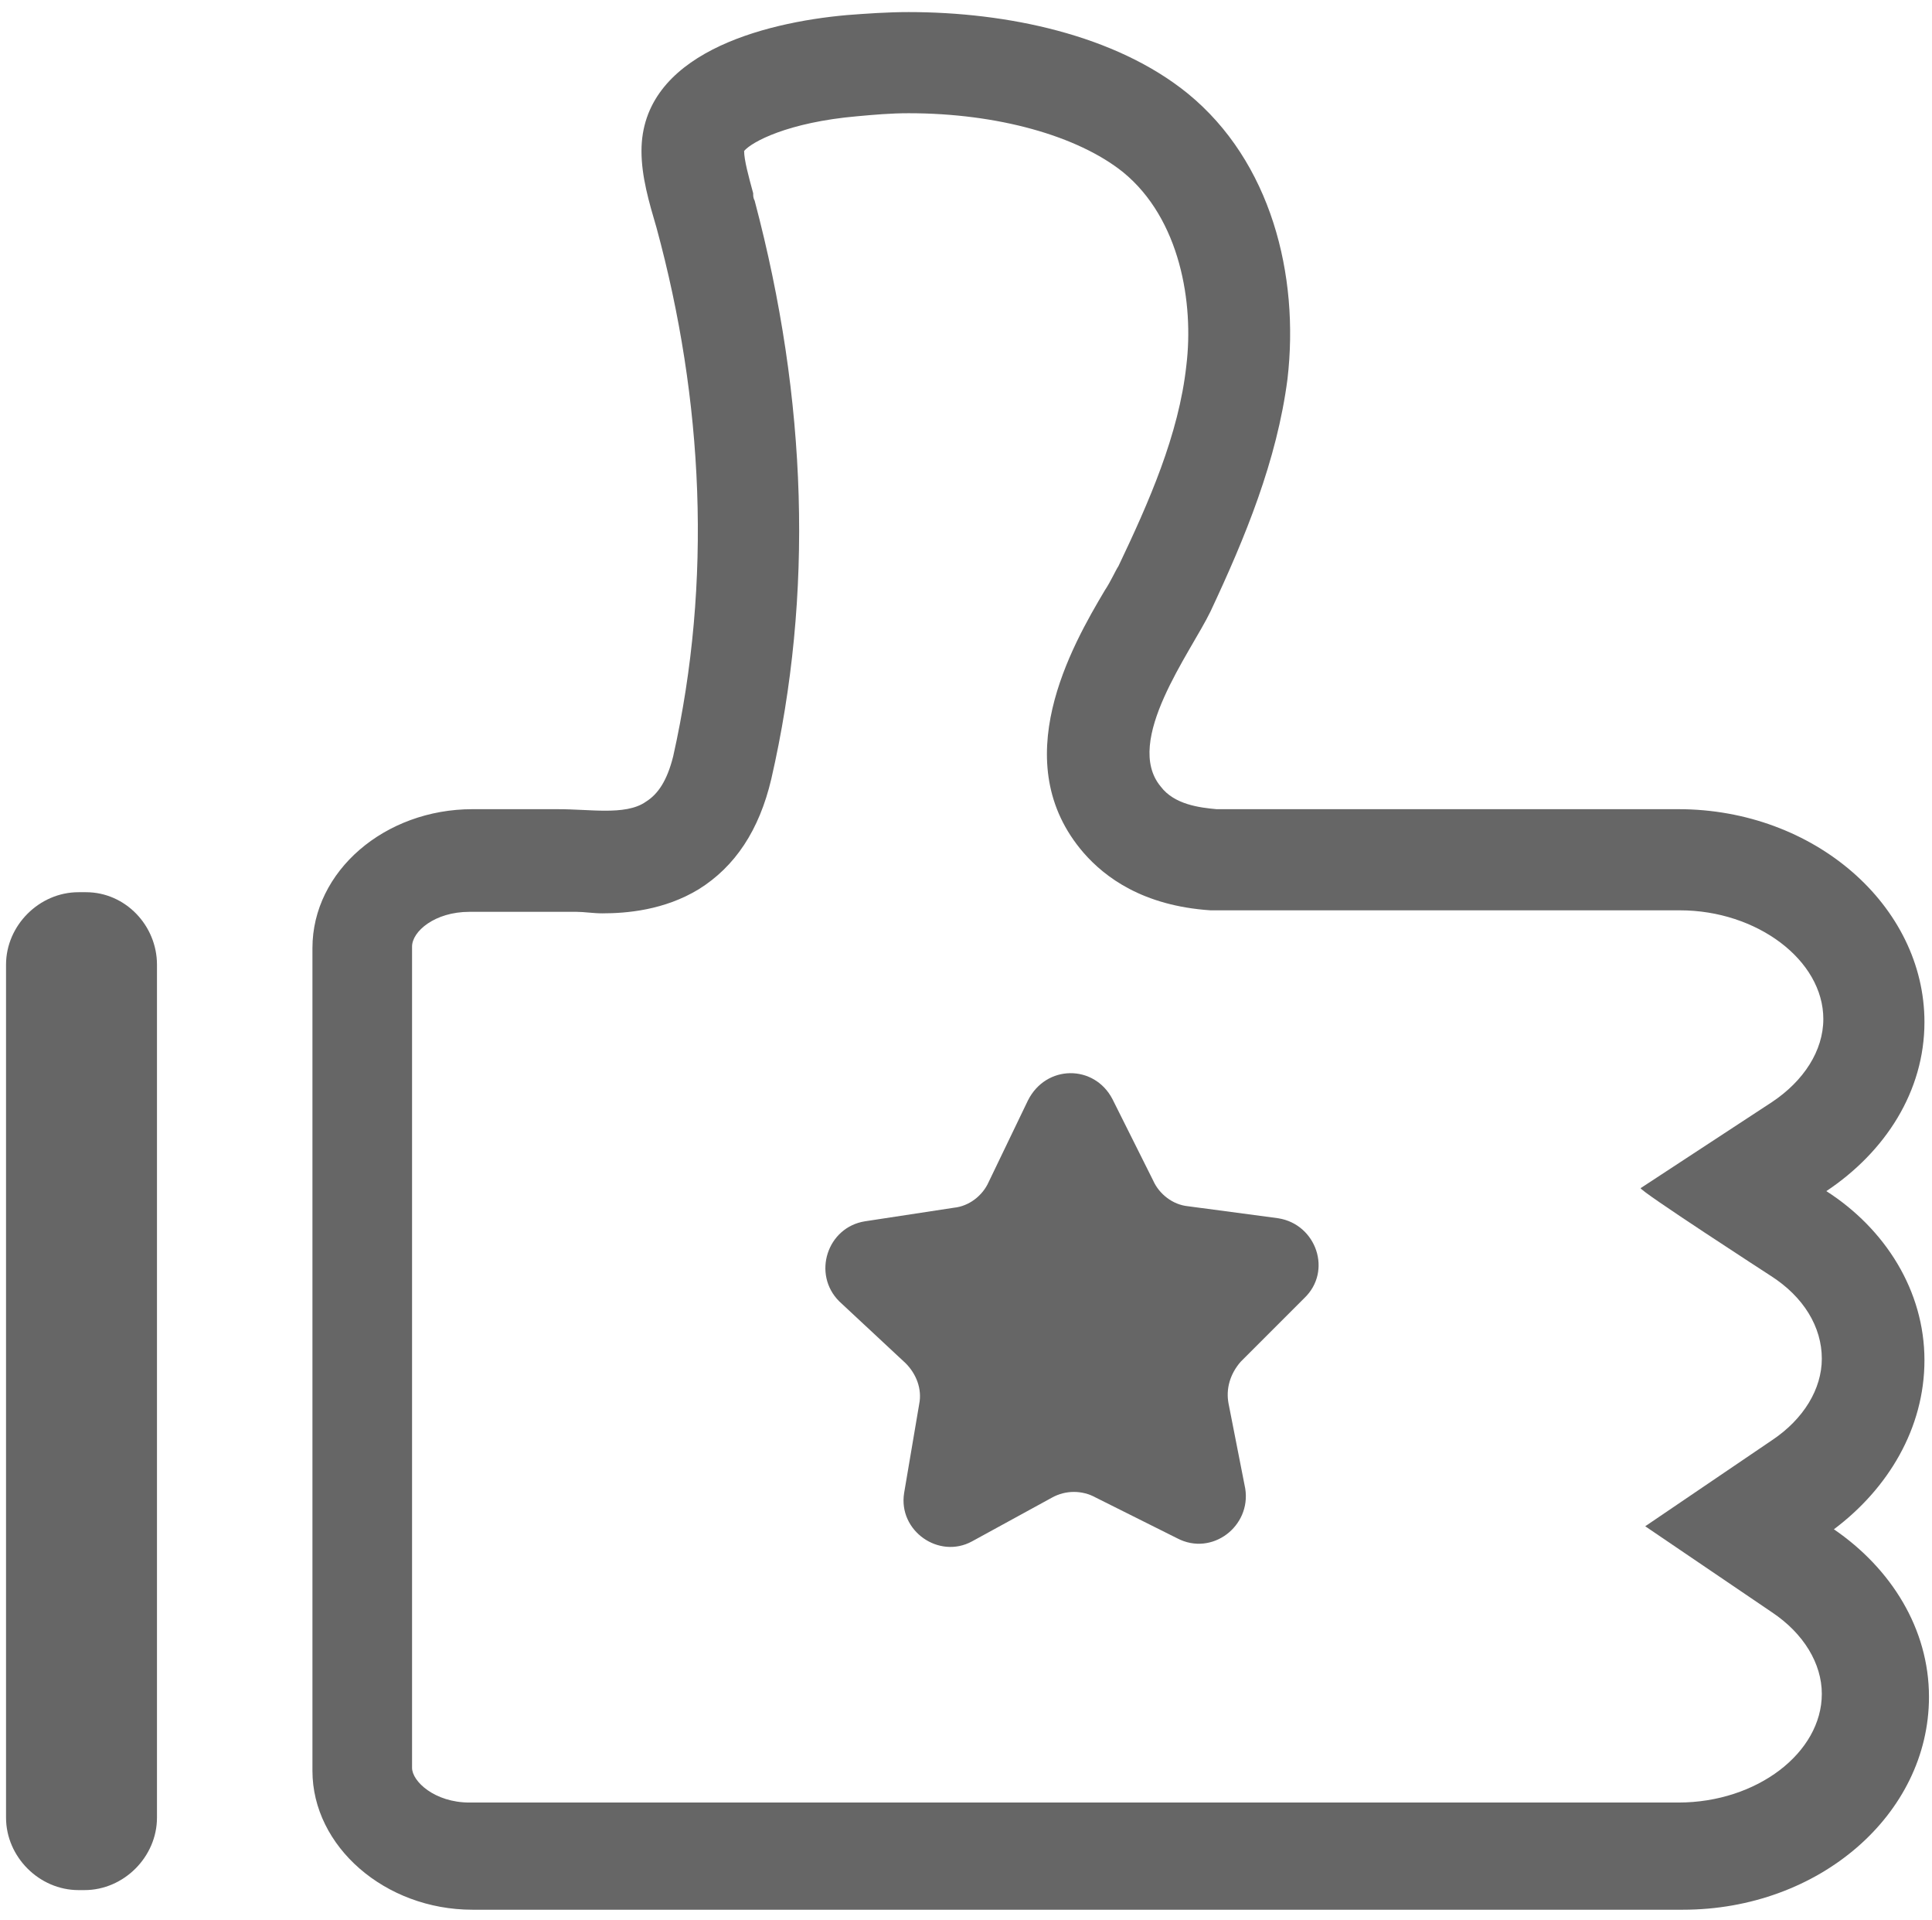 <?xml version="1.0" encoding="utf-8"?>
<!-- Generator: Adobe Illustrator 23.0.2, SVG Export Plug-In . SVG Version: 6.00 Build 0)  -->
<svg version="1.1" id="图层_1" xmlns="http://www.w3.org/2000/svg" xmlns:xlink="http://www.w3.org/1999/xlink" x="0px" y="0px"
	 viewBox="0 0 128 127.2" style="enable-background:new 0 0 128 127.2;" xml:space="preserve">
<style type="text/css">
	.st0{fill:#666666;}
</style>
<path class="st0" d="M5.7,59.1H5.2c-2.6,0-4.8,2.2-4.8,4.8v56.5c0,2.6,2.2,4.8,4.8,4.8h0.4c2.6,0,4.8-2.2,4.8-4.8V63.9
	C10.4,61.3,8.3,59.1,5.7,59.1z M84.7,80.7l-6-0.8c-1-0.1-1.9-0.8-2.3-1.7l-2.7-5.4c-1.2-2.3-4.4-2.3-5.6,0.1l-2.6,5.4
	c-0.4,0.9-1.3,1.6-2.3,1.7l-5.9,0.9c-2.5,0.4-3.5,3.5-1.7,5.3l4.4,4.1c0.7,0.7,1.1,1.7,0.9,2.7l-1,5.9c-0.4,2.5,2.3,4.4,4.5,3.2
	l5.3-2.9c0.9-0.5,2-0.5,2.9,0l5.4,2.7c2.3,1.2,4.9-0.8,4.5-3.3L81.4,93c-0.2-1,0.1-2,0.8-2.8l4.2-4.2C88.3,84.2,87.2,81.1,84.7,80.7
	z"/>
<path class="st0" d="M127.5,90.1c0-4.6-2.6-8.7-6.5-11.2c3.9-2.6,6.5-6.6,6.5-11.2c0-7.7-7.3-14.1-16.3-14.1H80.6
	c-1.1-0.1-2.8-0.3-3.7-1.5c-2.5-3,2-8.9,3.3-11.6c2.3-4.9,4.4-10,5.1-15.4c0.8-6.9-1.1-14.4-6.6-18.9c-4.8-3.9-12-5.4-18.5-5.4
	c-1.4,0-2.8,0.1-4.1,0.2c-5.6,0.5-13.6,2.6-13.6,9c0,1.7,0.5,3.4,1,5.1c3.1,11.4,3.7,23.4,1.1,35c-0.4,1.6-1,2.5-1.8,3
	c-0.7,0.5-1.7,0.6-2.7,0.6c-1,0-2-0.1-3.2-0.1h-5.6c-5.8,0-10.6,4.1-10.6,9.2v54.5c0,5,4.8,9.2,10.6,9.2h80.2
	c9,0,16.3-6.3,16.3-14.1c0-4.5-2.5-8.5-6.3-11.1C125.1,98.6,127.5,94.6,127.5,90.1z M117.3,84.5c2.2,1.4,3.4,3.4,3.4,5.5
	c0,2-1.2,4-3.3,5.4l-8.4,5.7l8.4,5.7c2.1,1.4,3.3,3.4,3.3,5.4c0,3.9-4.3,7.2-9.5,7.2H31.1c-2.3,0-3.8-1.4-3.8-2.3V62.7
	c0-1,1.5-2.3,3.8-2.3h5.6c0.5,0,1,0,1.5,0c0.5,0,1.1,0.1,1.7,0.1c1.6,0,4.1-0.2,6.4-1.6c2.4-1.5,4-3.9,4.8-7.3
	c2.8-12.2,2.4-25.1-1.1-38.3c-0.1-0.2-0.1-0.3-0.1-0.5c-0.3-1.1-0.6-2.2-0.6-2.8c0.5-0.6,2.9-1.9,7.5-2.3c1.1-0.1,2.2-0.2,3.4-0.2
	c5.9,0,11.2,1.5,14.2,3.9c3.8,3.1,4.7,8.7,4.2,12.8c-0.5,4.6-2.5,9.1-4.5,13.3c-0.2,0.3-0.5,1-0.9,1.6c-2.2,3.7-6.6,11.4-1.4,17.4
	c1.4,1.6,3.9,3.5,8.4,3.8h31.1c5.1,0,9.5,3.3,9.5,7.2c0,2.1-1.3,4.1-3.4,5.5l-8.7,5.7C108.5,78.8,117.3,84.5,117.3,84.5z"/>
</svg>
